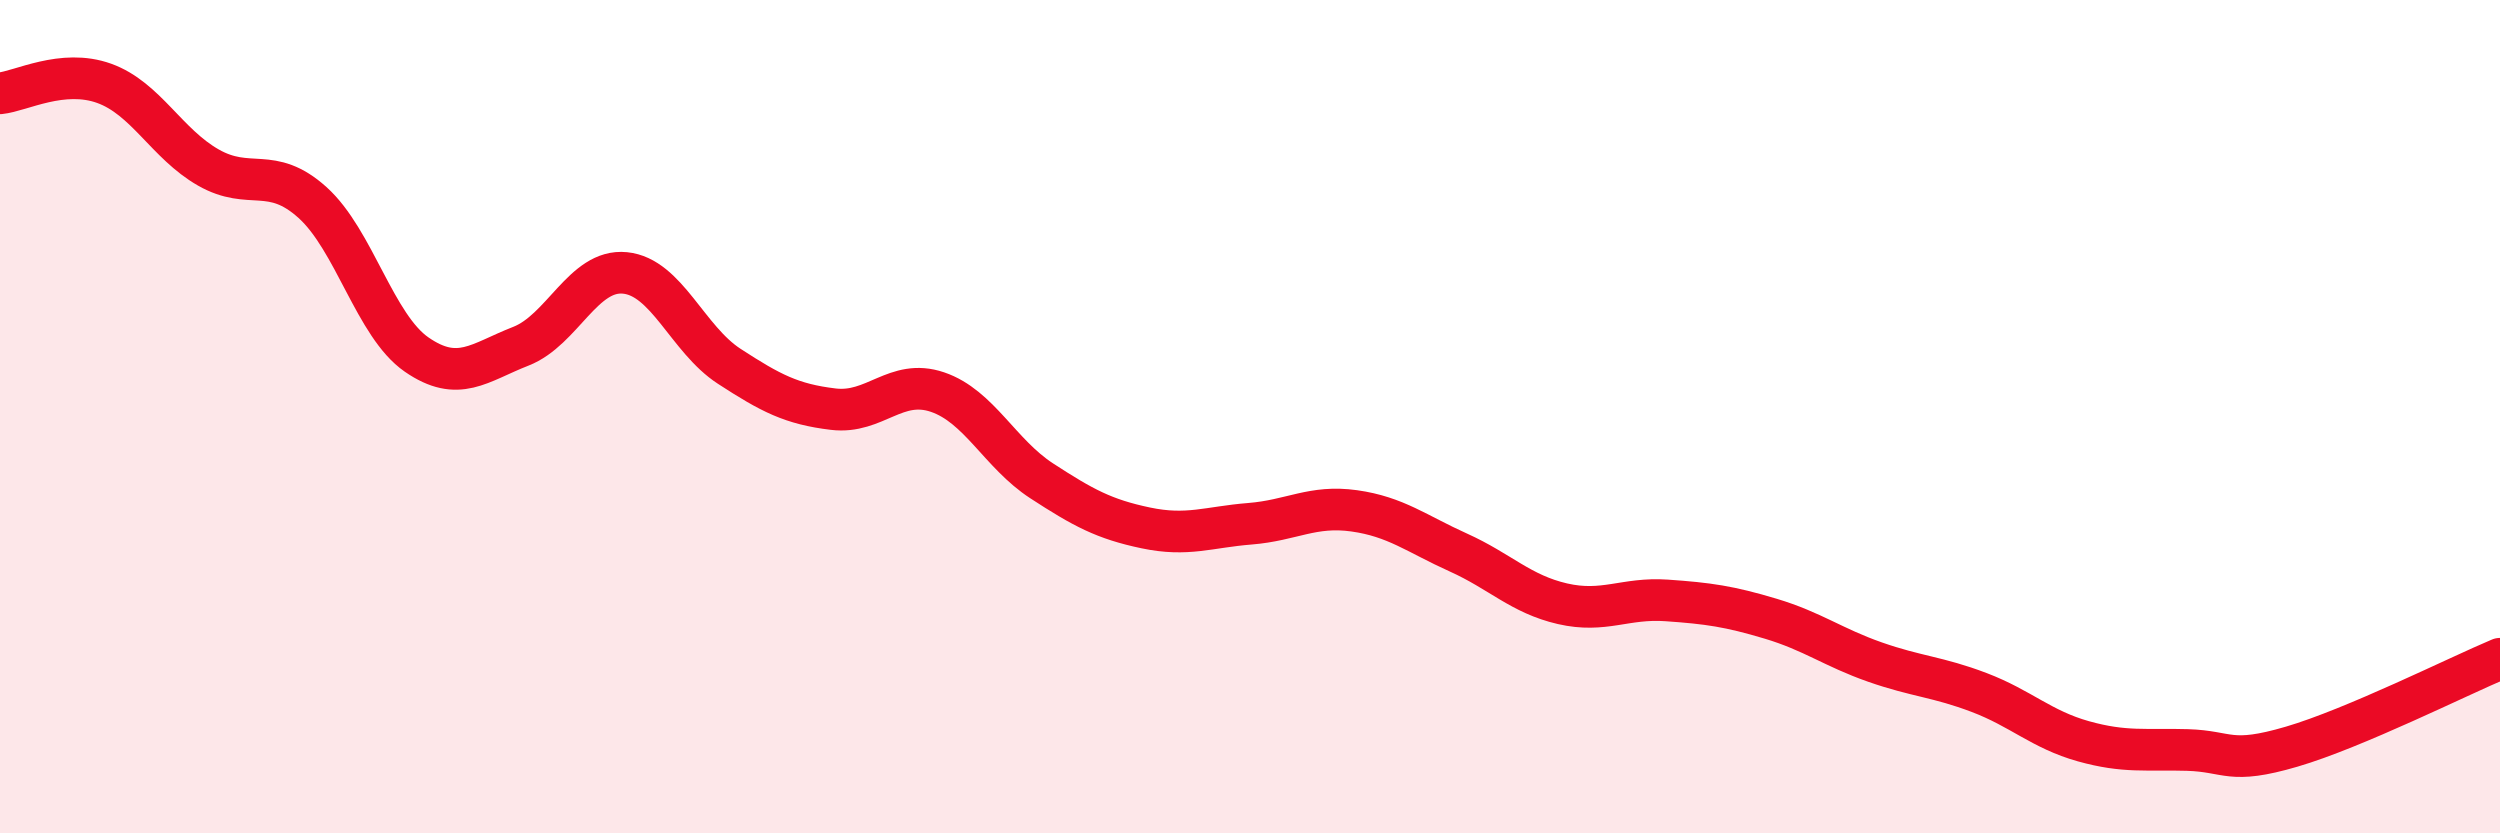
    <svg width="60" height="20" viewBox="0 0 60 20" xmlns="http://www.w3.org/2000/svg">
      <path
        d="M 0,2.24 C 0.5,2.19 1.5,1.64 2.5,2 C 3.5,2.36 4,3.45 5,4.02 C 6,4.59 6.5,3.96 7.5,4.86 C 8.5,5.76 9,7.82 10,8.51 C 11,9.2 11.5,8.7 12.5,8.31 C 13.5,7.92 14,6.45 15,6.55 C 16,6.65 16.5,8.14 17.5,8.79 C 18.5,9.44 19,9.7 20,9.82 C 21,9.94 21.5,9.07 22.5,9.41 C 23.5,9.75 24,10.89 25,11.54 C 26,12.19 26.5,12.46 27.5,12.67 C 28.5,12.88 29,12.65 30,12.57 C 31,12.49 31.5,12.12 32.5,12.26 C 33.5,12.4 34,12.81 35,13.26 C 36,13.71 36.5,14.26 37.5,14.49 C 38.5,14.72 39,14.34 40,14.41 C 41,14.48 41.5,14.55 42.5,14.85 C 43.5,15.15 44,15.54 45,15.89 C 46,16.24 46.5,16.24 47.5,16.62 C 48.5,17 49,17.51 50,17.79 C 51,18.07 51.5,17.97 52.5,18 C 53.5,18.03 53.5,18.36 55,17.92 C 56.5,17.48 59,16.23 60,15.81L60 20L0 20Z"
        fill="#EB0A25"
        opacity="0.1"
        stroke-linecap="round"
        stroke-linejoin="round"
      />
      <path
        d="M 0,2.24 C 0.5,2.19 1.5,1.64 2.5,2 C 3.5,2.36 4,3.45 5,4.02 C 6,4.59 6.5,3.96 7.5,4.86 C 8.5,5.76 9,7.82 10,8.51 C 11,9.2 11.5,8.7 12.5,8.31 C 13.5,7.92 14,6.45 15,6.55 C 16,6.65 16.5,8.14 17.5,8.79 C 18.5,9.44 19,9.7 20,9.82 C 21,9.94 21.5,9.07 22.5,9.41 C 23.5,9.75 24,10.89 25,11.54 C 26,12.19 26.5,12.46 27.5,12.67 C 28.5,12.88 29,12.65 30,12.57 C 31,12.49 31.5,12.12 32.5,12.26 C 33.5,12.4 34,12.81 35,13.26 C 36,13.71 36.5,14.26 37.5,14.49 C 38.5,14.72 39,14.34 40,14.41 C 41,14.48 41.5,14.55 42.5,14.85 C 43.5,15.15 44,15.54 45,15.89 C 46,16.24 46.5,16.24 47.5,16.62 C 48.5,17 49,17.51 50,17.79 C 51,18.07 51.5,17.97 52.5,18 C 53.5,18.03 53.5,18.36 55,17.92 C 56.5,17.48 59,16.23 60,15.81"
        stroke="#EB0A25"
        stroke-width="1"
        fill="none"
        stroke-linecap="round"
        stroke-linejoin="round"
      />
    </svg>
  